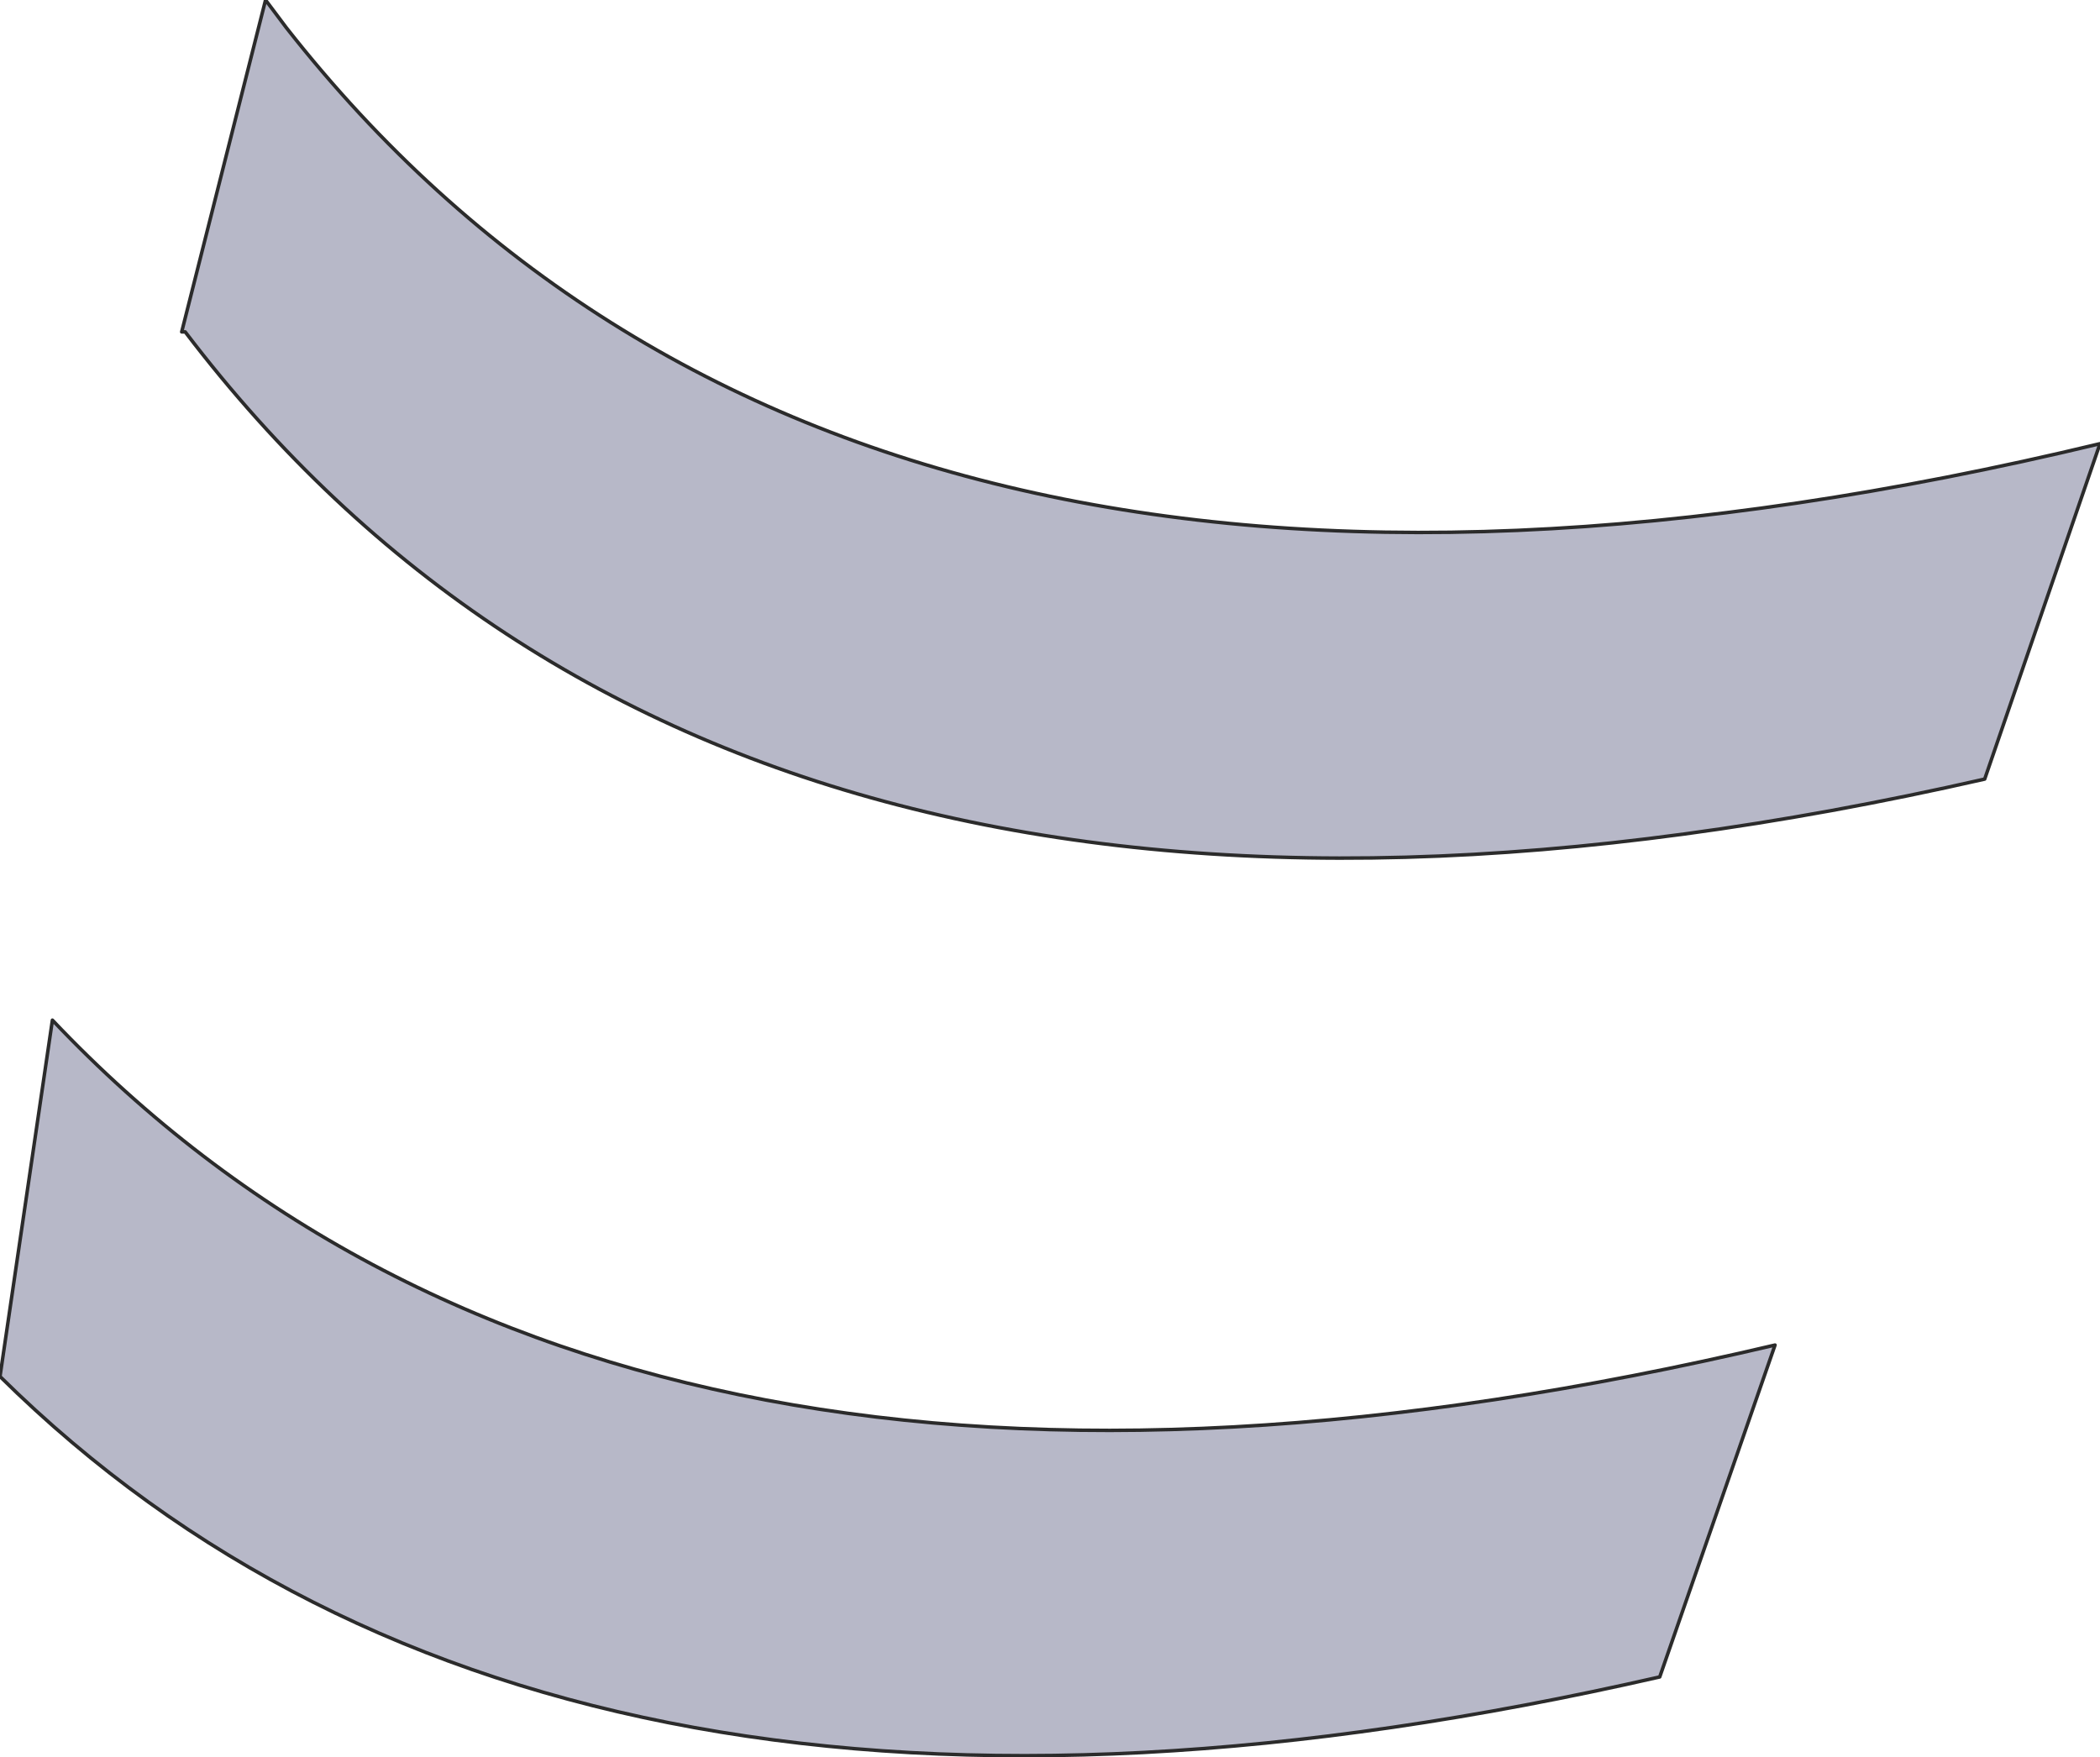 <?xml version="1.0" encoding="UTF-8" standalone="no"?>
<svg xmlns:xlink="http://www.w3.org/1999/xlink" height="25.15px" width="30.05px" xmlns="http://www.w3.org/2000/svg">
  <g transform="matrix(1.0, 0.0, 0.0, 1.0, 13.7, 15.95)">
    <path d="M14.7 -4.8 Q-3.1 -0.75 -11.05 -11.2 L-11.1 -11.2 -9.9 -15.95 -9.6 -15.55 Q-1.55 -5.3 16.35 -9.6 L14.7 -4.8 M10.05 8.05 Q-5.7 11.65 -13.7 3.75 L-12.95 -1.35 Q-4.85 7.2 11.7 3.3 L10.05 8.05" fill="#b7b8c8" fill-rule="evenodd" stroke="none"/>
    <path d="M14.7 -4.8 Q-3.1 -0.75 -11.05 -11.2 L-11.1 -11.2 -9.9 -15.95 -9.6 -15.55 Q-1.55 -5.3 16.35 -9.6 L14.7 -4.8 M10.05 8.05 Q-5.7 11.65 -13.7 3.75 L-12.95 -1.35 Q-4.85 7.2 11.7 3.3 L10.05 8.05" fill="none" stroke="#2b2b2b" stroke-linecap="round" stroke-linejoin="round" stroke-width="0.05"/>
  </g>
</svg>
